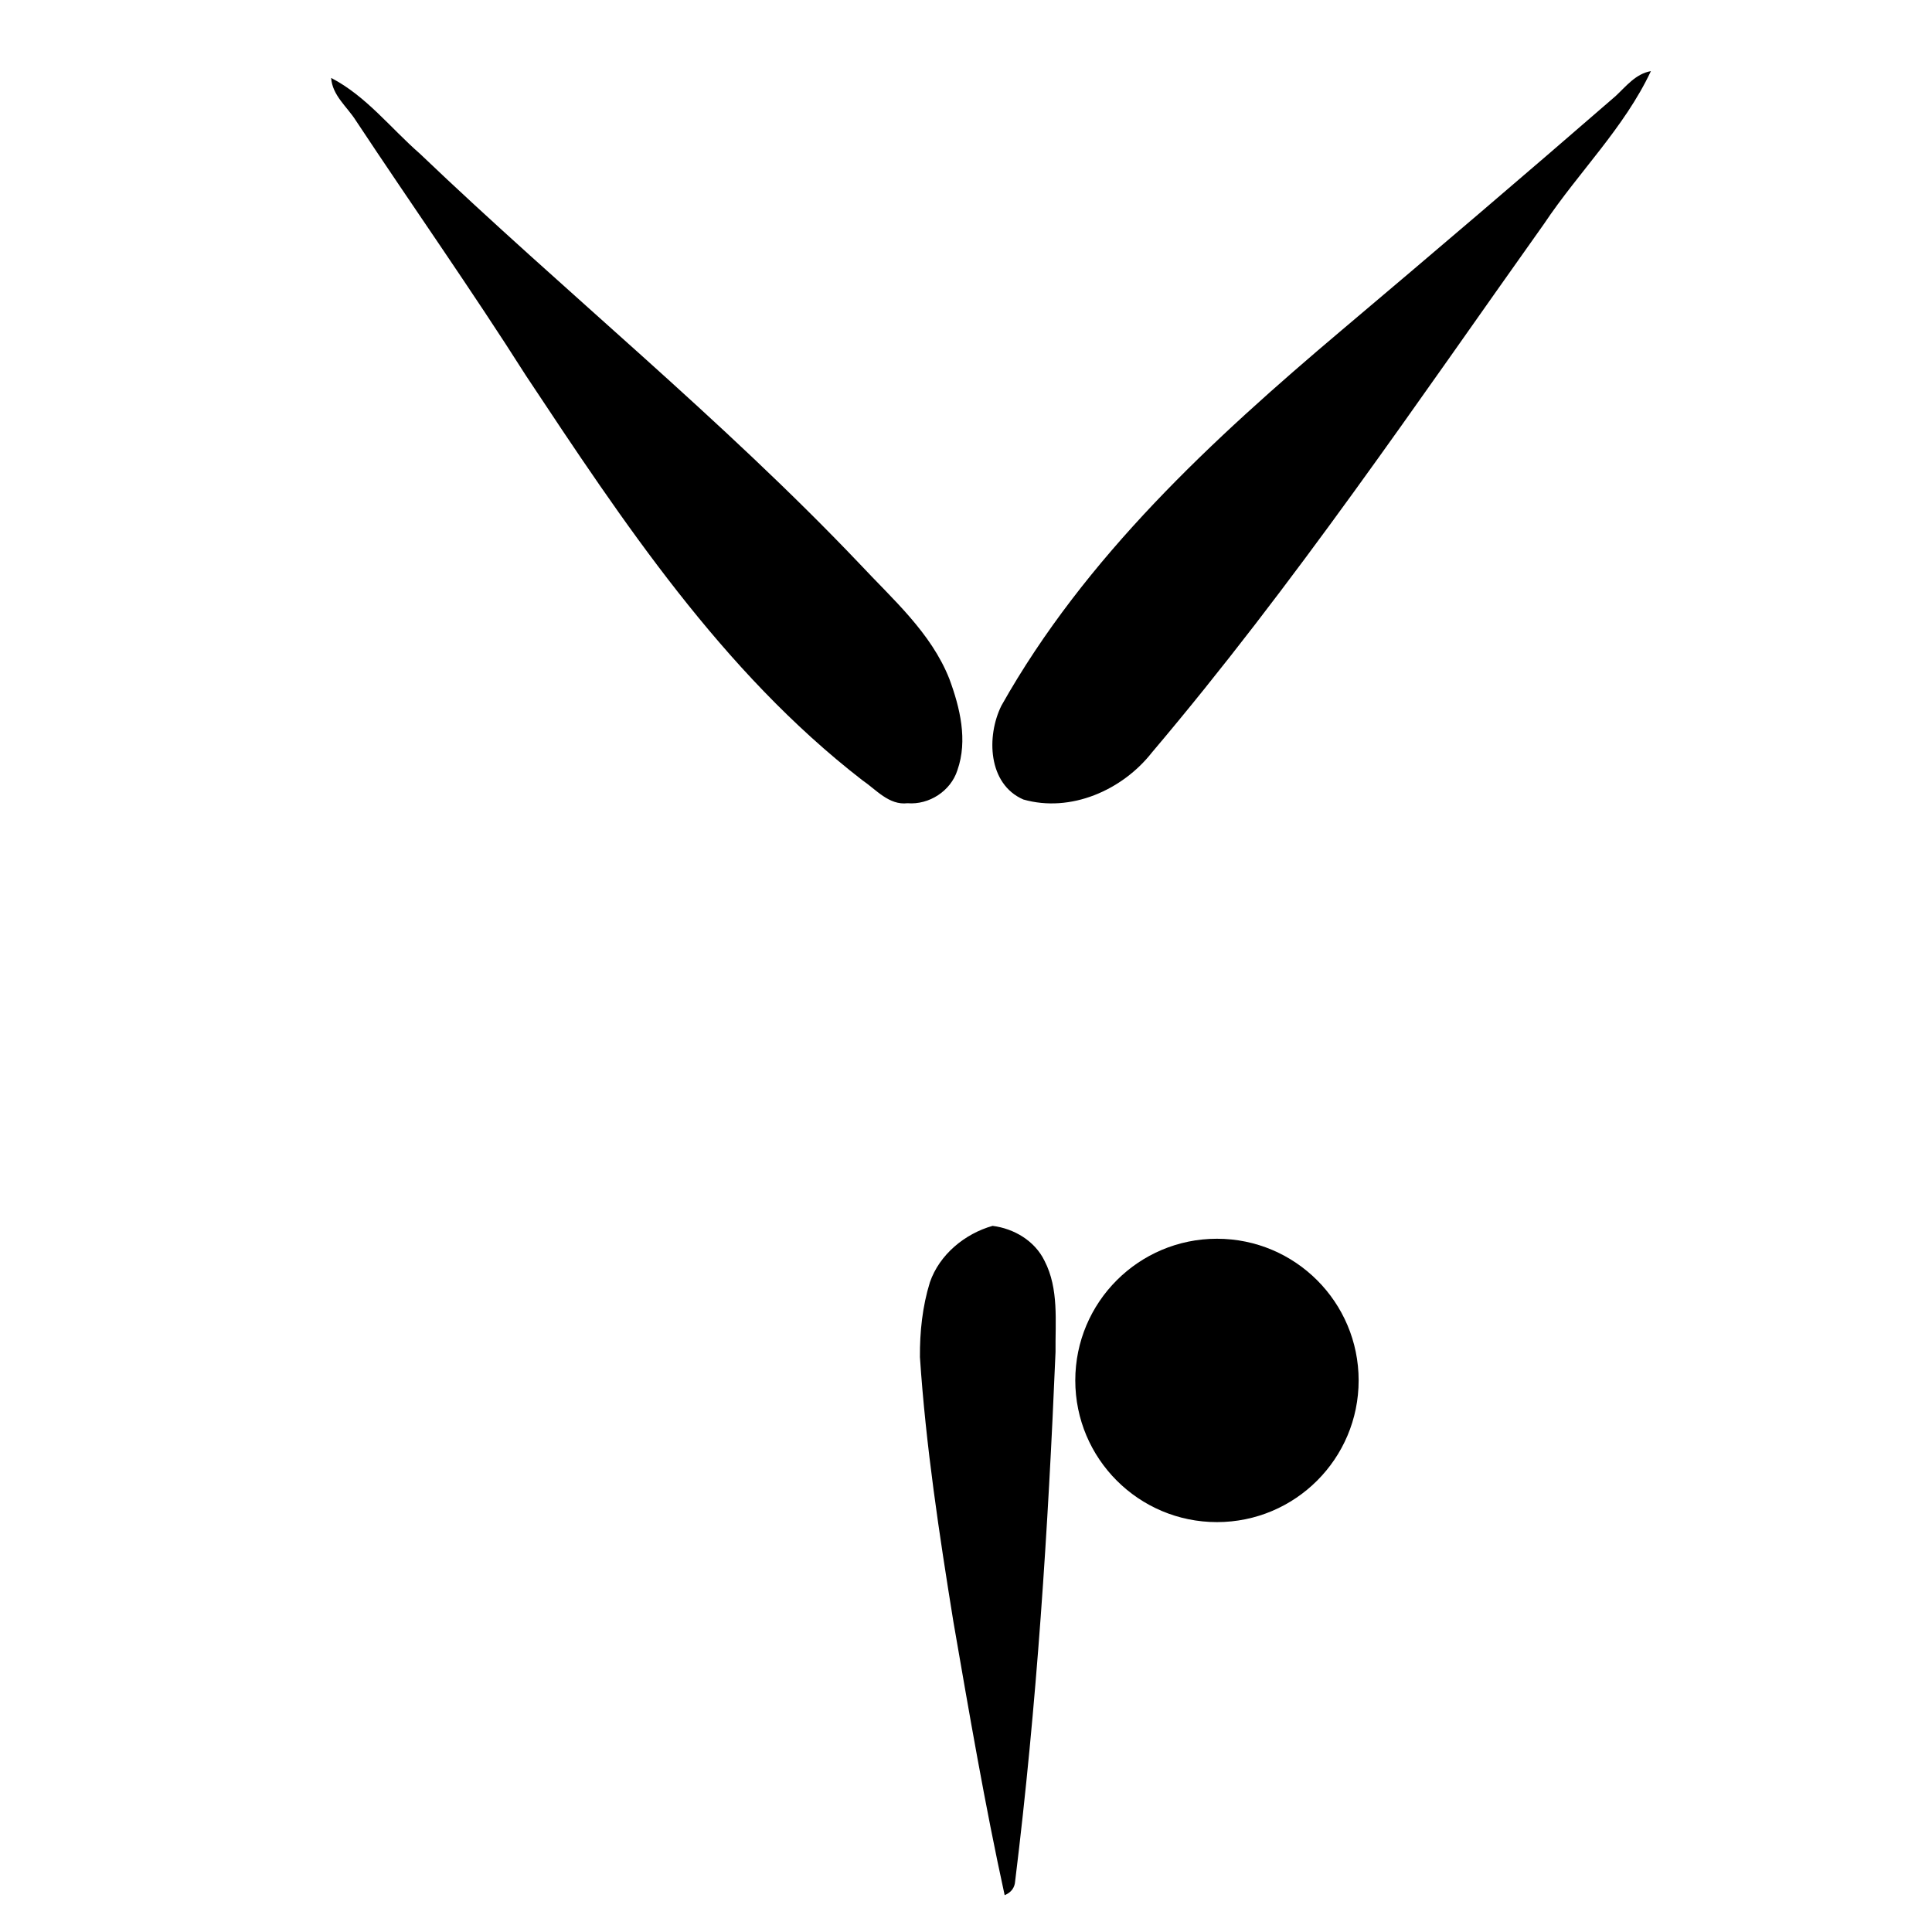 <svg xmlns="http://www.w3.org/2000/svg" width="300" height="300" xml:space="preserve"><path d="M250.877 14.914c-14.088 12.23-28.292 24.328-42.548 36.362-20.063 16.949-39.824 35.173-52.834 58.305-2.341 4.735-2.097 12.168 3.404 14.562 7.348 2.1 15.379-1.442 19.969-7.296 22.044-26.027 41.151-54.333 60.896-82.097 5.353-8.016 12.459-14.918 16.586-23.705-2.356.413-3.832 2.339-5.473 3.869zM148.662 119.604c1.64-4.645.402-9.736-1.252-14.2-2.846-7.184-8.792-12.348-13.938-17.864-21.47-22.579-45.776-42.186-68.282-63.684-4.535-3.959-8.345-8.95-13.769-11.755.178 2.716 2.467 4.458 3.829 6.607 8.762 13.244 17.919 26.229 26.433 39.638 15.038 22.679 30.429 45.927 52.195 62.787 2.162 1.466 4.162 3.935 7.039 3.59 3.364.278 6.713-1.899 7.745-5.119zM162.193 195.781c-1.5-3.092-4.726-5.012-8.068-5.429-4.312 1.224-8.241 4.448-9.73 8.757-1.161 3.747-1.58 7.713-1.548 11.628.916 13.774 2.991 27.431 5.189 41.049 2.458 14.2 4.887 28.415 7.966 42.497 1.023-.426 1.568-1.16 1.633-2.203 3.359-27.271 5.12-54.701 6.267-82.139-.053-4.732.543-9.801-1.709-14.16z"/><circle cx="188.969" cy="214.352" r="22"/></svg>